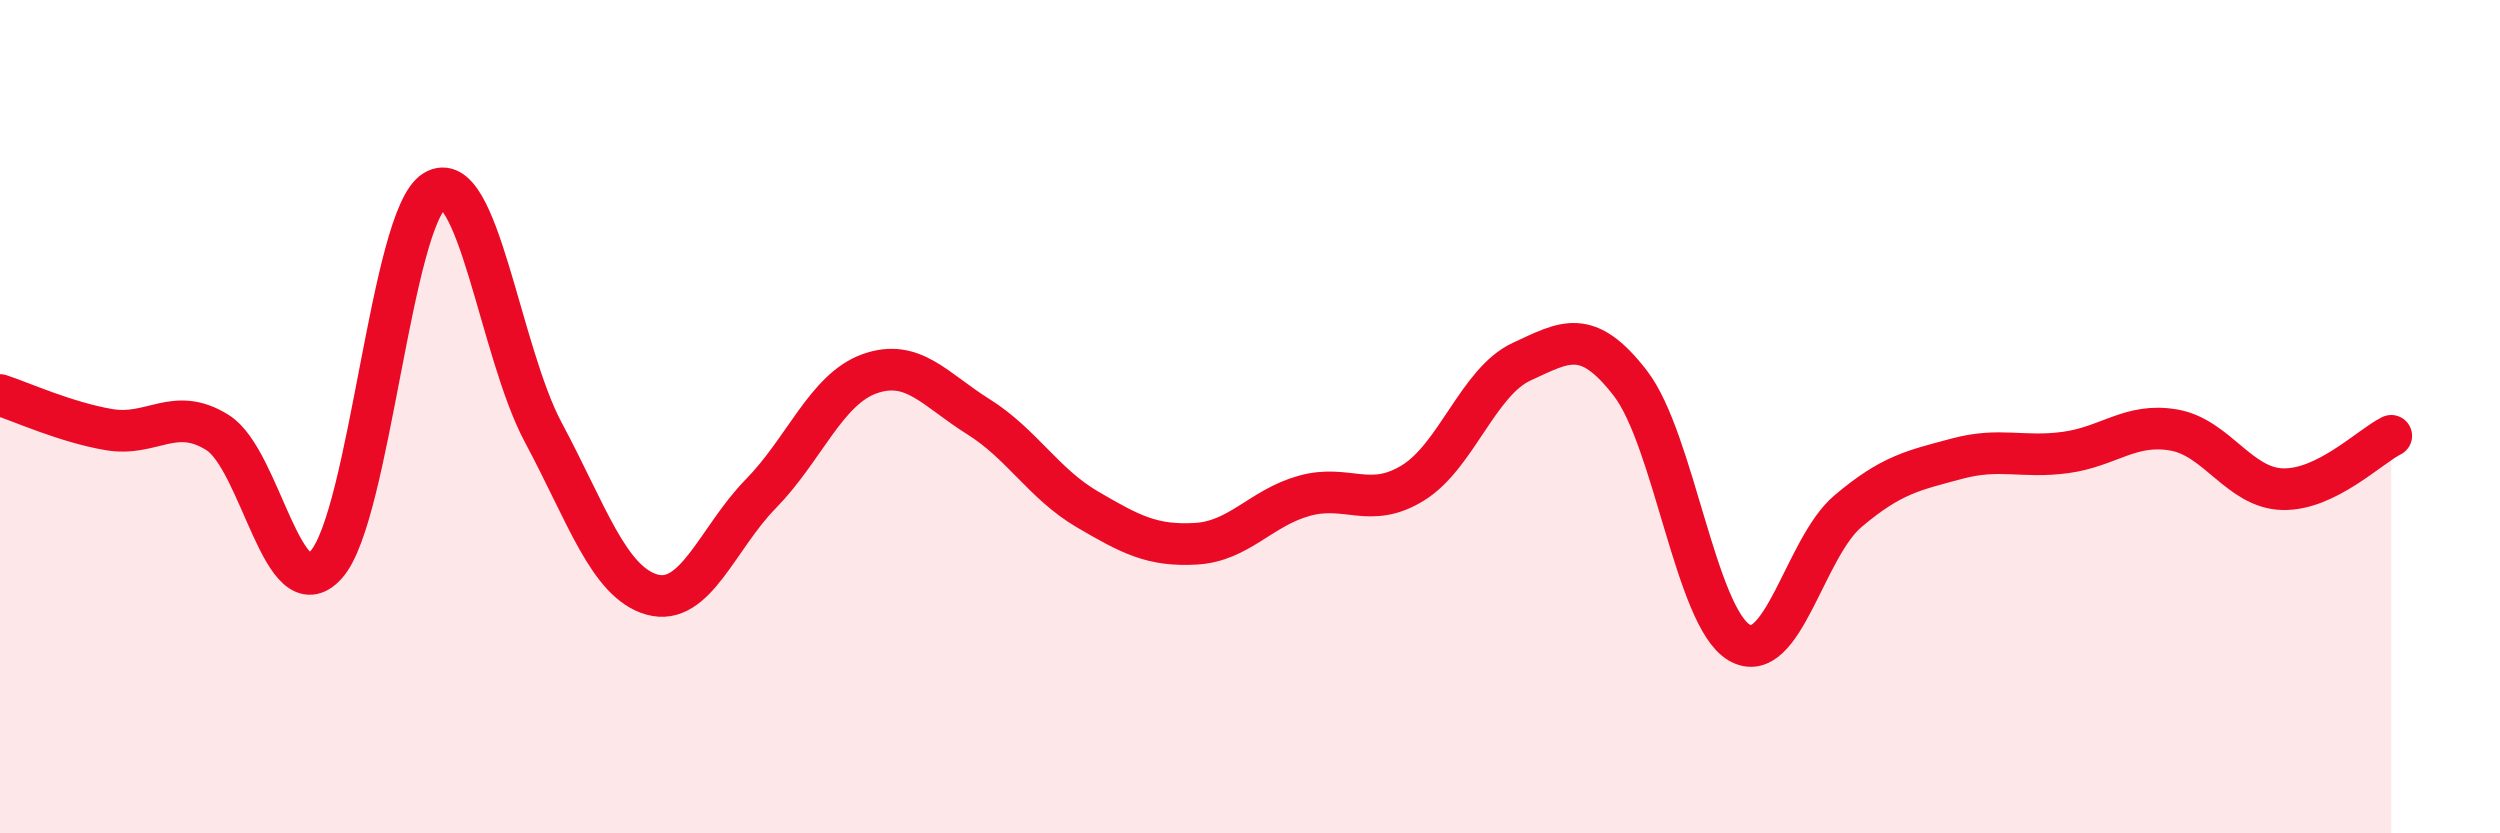 
    <svg width="60" height="20" viewBox="0 0 60 20" xmlns="http://www.w3.org/2000/svg">
      <path
        d="M 0,9.48 C 0.52,9.65 1.57,10.13 2.61,10.31 C 3.65,10.49 4.18,9.73 5.22,10.38 C 6.26,11.03 6.79,14.71 7.83,13.55 C 8.87,12.39 9.39,5.21 10.43,4.58 C 11.47,3.95 12,8.44 13.04,10.38 C 14.08,12.32 14.61,13.98 15.65,14.27 C 16.69,14.56 17.22,12.91 18.26,11.85 C 19.3,10.79 19.83,9.34 20.87,8.97 C 21.91,8.6 22.44,9.35 23.48,10 C 24.52,10.65 25.05,11.61 26.09,12.22 C 27.13,12.83 27.66,13.11 28.7,13.05 C 29.74,12.99 30.26,12.19 31.3,11.9 C 32.34,11.61 32.87,12.23 33.91,11.59 C 34.95,10.95 35.48,9.16 36.52,8.68 C 37.56,8.2 38.09,7.85 39.13,9.2 C 40.17,10.55 40.7,14.81 41.74,15.42 C 42.78,16.03 43.31,13.15 44.35,12.27 C 45.39,11.39 45.92,11.29 46.96,11.01 C 48,10.73 48.53,11 49.57,10.86 C 50.61,10.72 51.13,10.14 52.17,10.32 C 53.21,10.5 53.74,11.71 54.78,11.74 C 55.82,11.77 56.87,10.72 57.39,10.46L57.39 20L0 20Z"
        fill="#EB0A25"
        opacity="0.1"
        stroke-linecap="round"
        stroke-linejoin="round"
      />
      <path
        d="M 0,9.48 C 0.52,9.65 1.57,10.13 2.61,10.31 C 3.65,10.49 4.18,9.73 5.22,10.38 C 6.26,11.03 6.79,14.71 7.83,13.55 C 8.87,12.39 9.39,5.21 10.43,4.58 C 11.47,3.95 12,8.44 13.04,10.38 C 14.08,12.32 14.61,13.98 15.65,14.27 C 16.69,14.56 17.22,12.91 18.26,11.85 C 19.3,10.79 19.83,9.34 20.87,8.97 C 21.91,8.6 22.44,9.35 23.48,10 C 24.52,10.65 25.05,11.61 26.09,12.22 C 27.13,12.83 27.66,13.11 28.7,13.05 C 29.74,12.99 30.26,12.19 31.3,11.9 C 32.34,11.61 32.87,12.23 33.91,11.59 C 34.95,10.95 35.48,9.16 36.52,8.68 C 37.56,8.2 38.09,7.85 39.13,9.2 C 40.17,10.55 40.7,14.81 41.74,15.42 C 42.78,16.03 43.31,13.15 44.35,12.27 C 45.39,11.39 45.92,11.29 46.96,11.01 C 48,10.73 48.53,11 49.57,10.86 C 50.61,10.72 51.13,10.14 52.17,10.32 C 53.21,10.5 53.74,11.71 54.78,11.74 C 55.82,11.77 56.87,10.72 57.39,10.46"
        stroke="#EB0A25"
        stroke-width="1"
        fill="none"
        stroke-linecap="round"
        stroke-linejoin="round"
      />
    </svg>
  